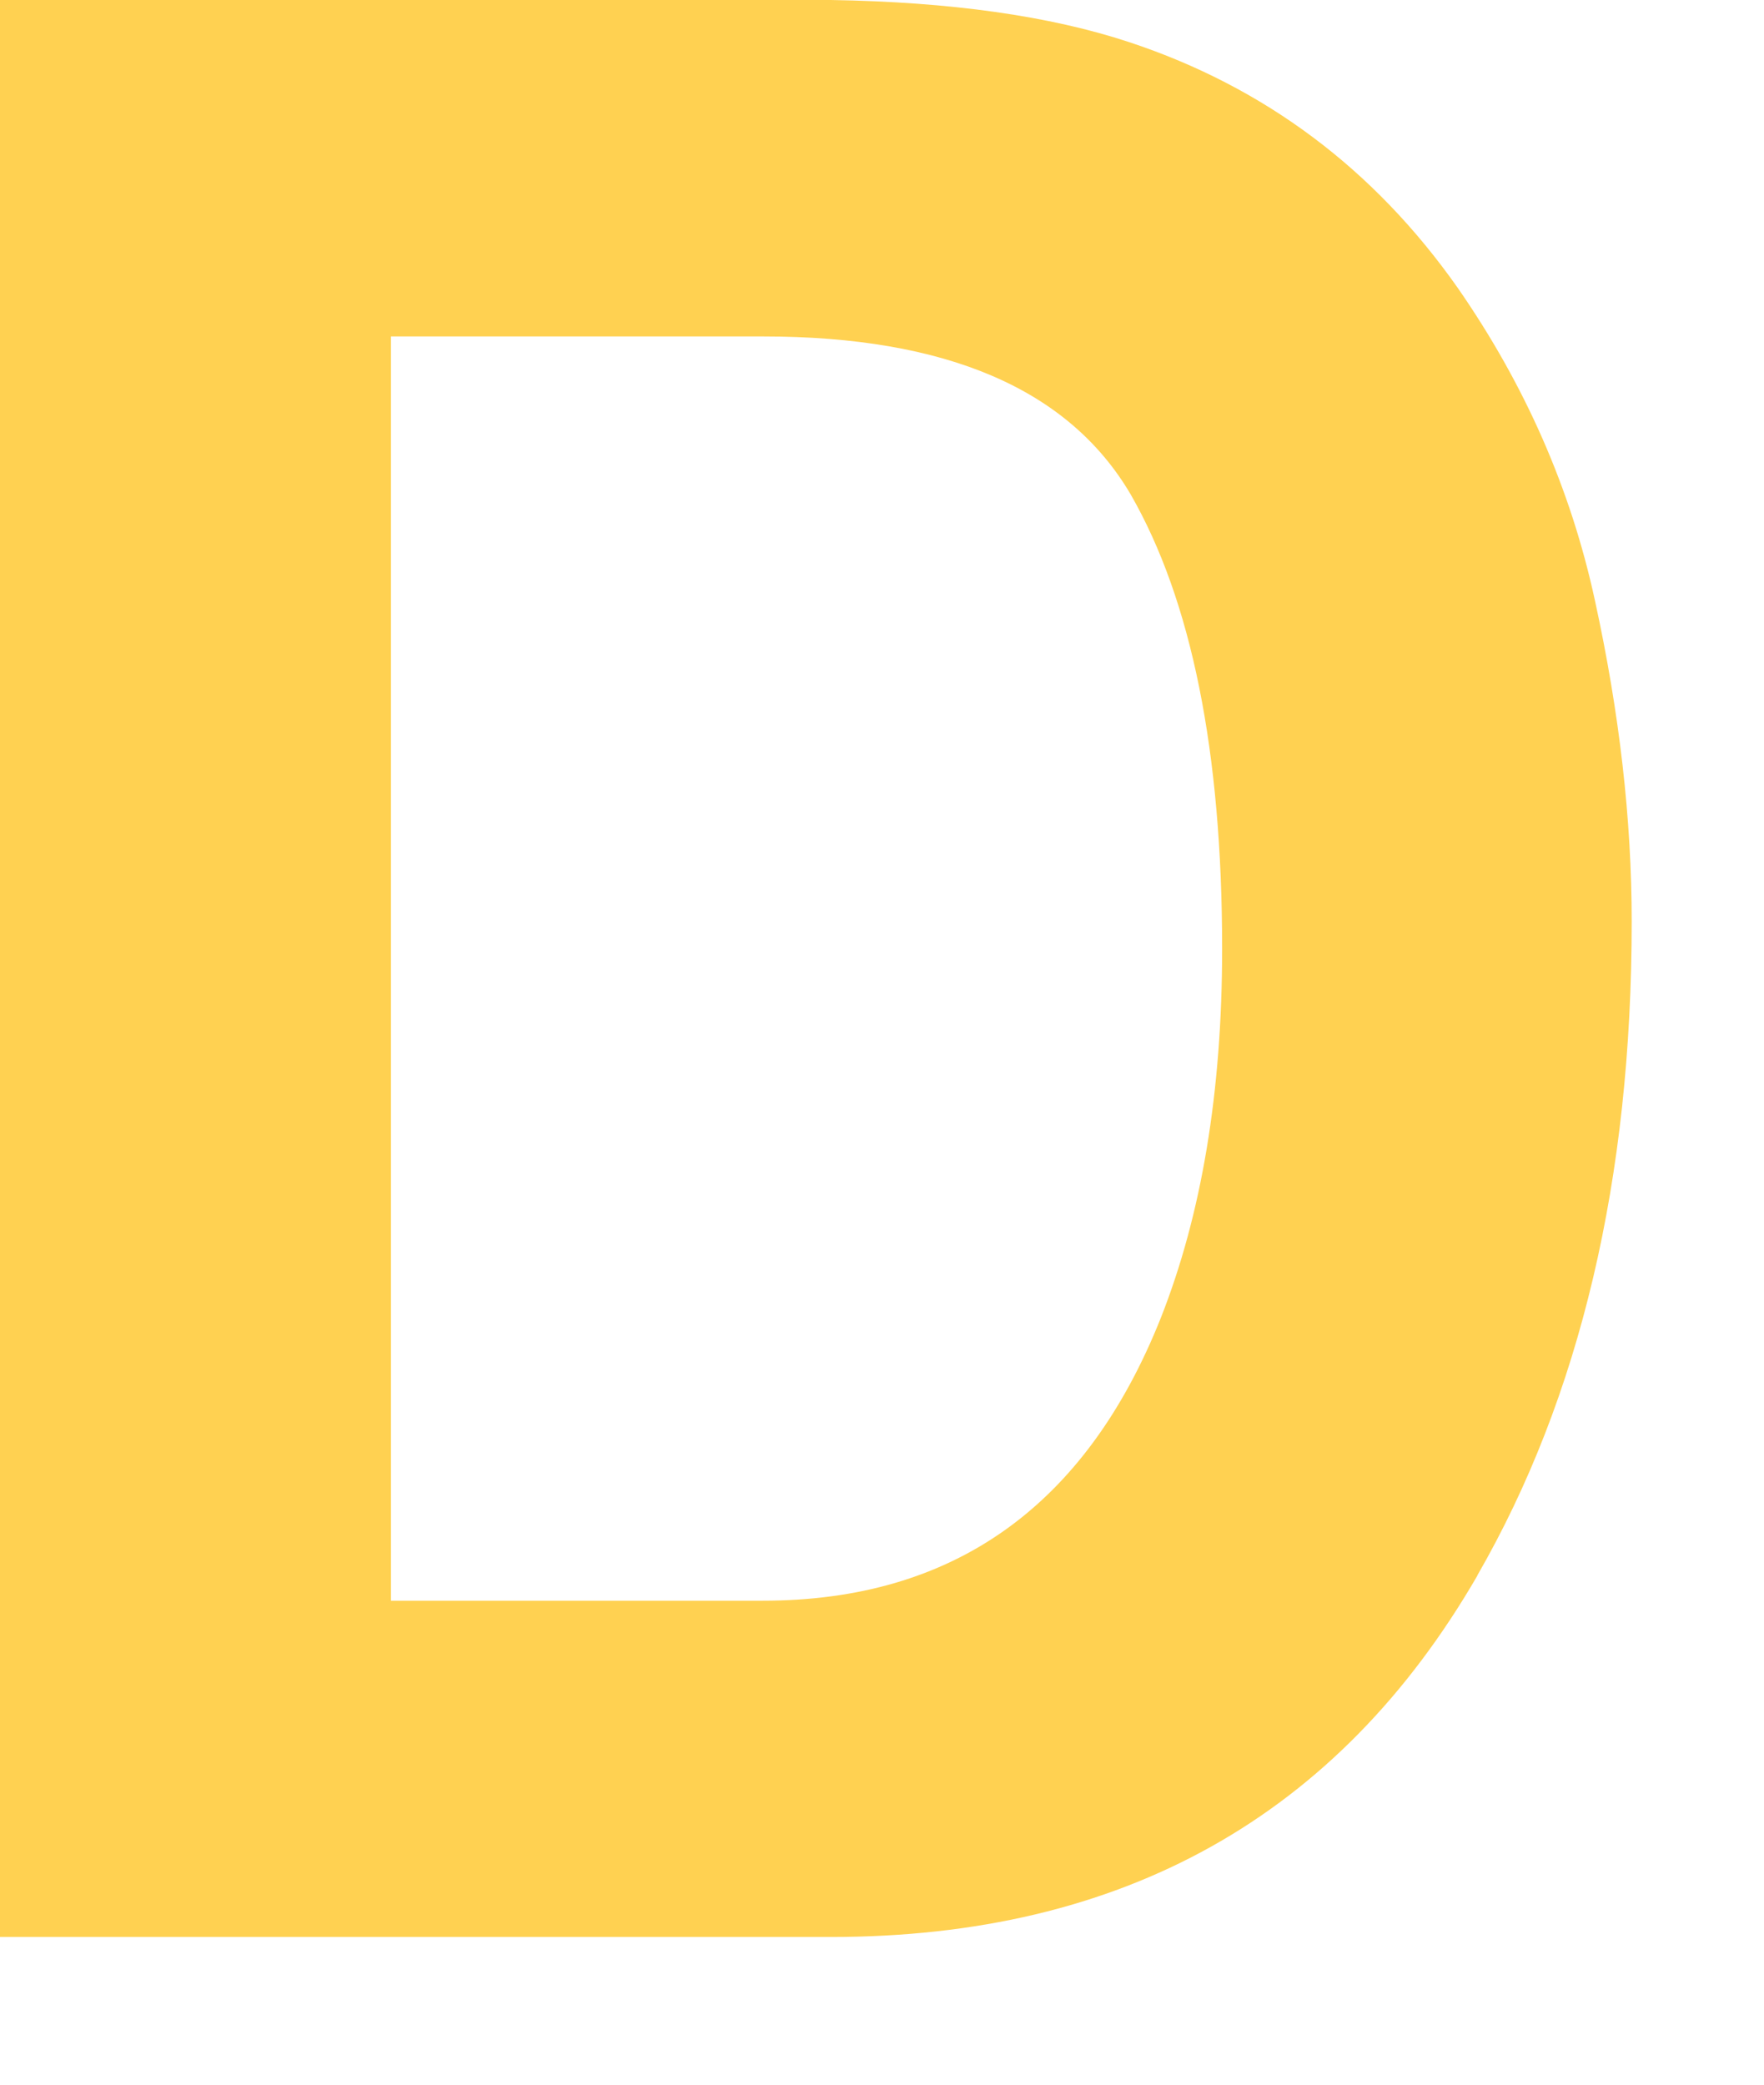 <?xml version="1.0" encoding="utf-8"?>
<svg xmlns="http://www.w3.org/2000/svg" fill="none" height="100%" overflow="visible" preserveAspectRatio="none" style="display: block;" viewBox="0 0 11 13" width="100%">
<path d="M9.212 9.825C9.854 8.711 10.175 7.35 10.175 5.745C10.175 5.112 10.099 4.446 9.946 3.746C9.795 3.047 9.508 2.397 9.09 1.795C8.568 1.053 7.885 0.542 7.042 0.263C6.546 0.099 5.927 0.012 5.181 0H0V12.079H5.181C6.999 12.079 8.343 11.328 9.213 9.825H9.212ZM2.438 9.981V2.098H4.757C5.899 2.098 6.663 2.425 7.05 3.082C7.43 3.743 7.621 4.687 7.621 5.917C7.621 6.808 7.493 7.575 7.238 8.22C6.77 9.394 5.944 9.982 4.757 9.982H2.438V9.981Z" fill="#FFD151" id="Vector"/>
</svg>